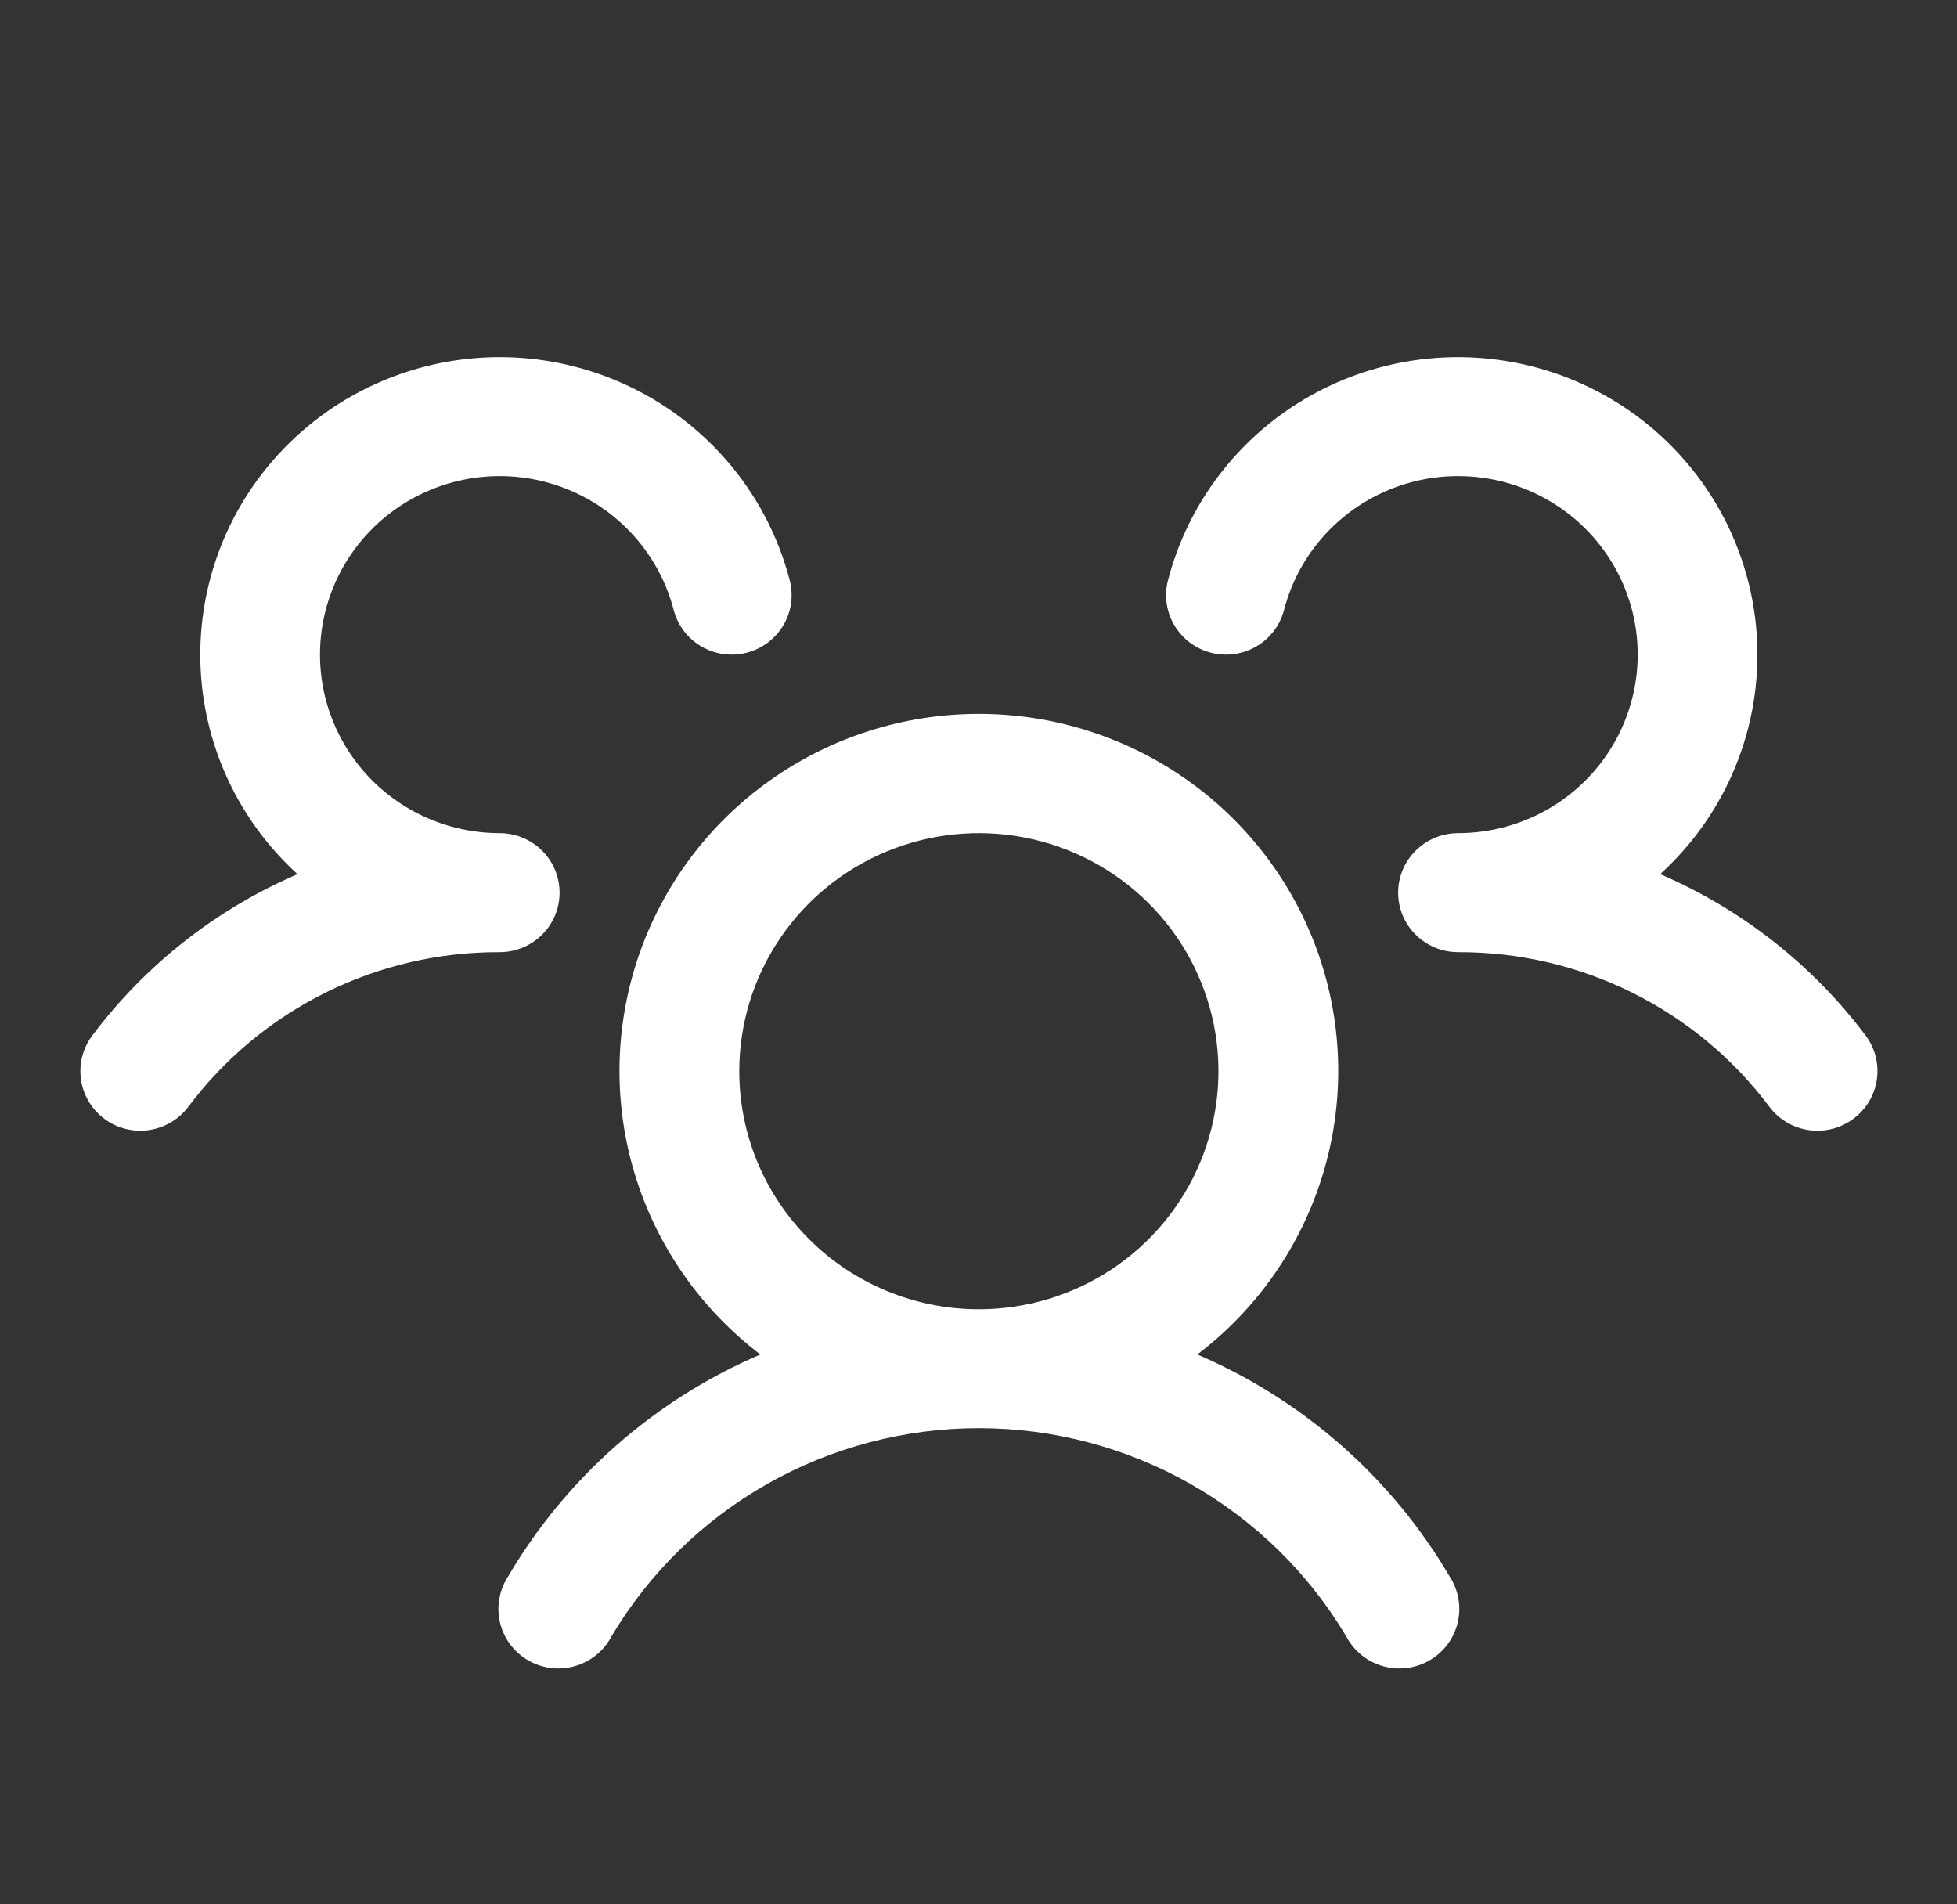 <svg width="74" height="72" viewBox="0 0 74 72" fill="none" xmlns="http://www.w3.org/2000/svg">
<rect x="0" y="0" width="74" height="72" fill="#333333" stroke="none"/>
<path d="M70.081 42.3C69.843 42.477 69.572 42.606 69.284 42.68C68.996 42.753 68.696 42.769 68.402 42.727C68.107 42.686 67.824 42.587 67.568 42.436C67.312 42.285 67.089 42.086 66.91 41.85C65.545 40.027 63.768 38.548 61.722 37.532C59.677 36.516 57.42 35.991 55.133 36C54.687 36 54.252 35.87 53.881 35.625C53.51 35.38 53.219 35.032 53.046 34.625C52.928 34.348 52.868 34.05 52.868 33.75C52.868 33.45 52.928 33.152 53.046 32.875C53.219 32.468 53.51 32.12 53.881 31.875C54.252 31.631 54.687 31.5 55.133 31.5C56.404 31.5 57.649 31.146 58.727 30.478C59.806 29.81 60.674 28.855 61.233 27.721C61.792 26.588 62.021 25.321 61.892 24.065C61.763 22.809 61.282 21.614 60.504 20.616C59.725 19.618 58.681 18.857 57.489 18.419C56.297 17.981 55.005 17.884 53.761 18.139C52.516 18.394 51.368 18.99 50.448 19.86C49.527 20.731 48.871 21.84 48.553 23.062C48.479 23.349 48.348 23.618 48.169 23.854C47.99 24.09 47.766 24.289 47.51 24.439C47.254 24.589 46.97 24.688 46.675 24.729C46.381 24.77 46.081 24.754 45.793 24.68C45.505 24.606 45.234 24.476 44.996 24.299C44.758 24.121 44.558 23.898 44.407 23.643C44.256 23.389 44.157 23.107 44.115 22.814C44.074 22.522 44.09 22.224 44.165 21.938C44.606 20.242 45.439 18.673 46.598 17.354C47.757 16.035 49.21 15.003 50.841 14.34C52.472 13.677 54.236 13.402 55.993 13.535C57.751 13.669 59.452 14.208 60.963 15.11C62.473 16.012 63.751 17.251 64.694 18.73C65.638 20.209 66.221 21.886 66.397 23.628C66.573 25.37 66.338 27.129 65.709 28.764C65.081 30.4 64.076 31.867 62.777 33.05C65.856 34.374 68.534 36.477 70.543 39.147C70.721 39.384 70.85 39.654 70.924 39.941C70.997 40.227 71.013 40.526 70.97 40.819C70.927 41.112 70.827 41.393 70.674 41.647C70.522 41.901 70.32 42.123 70.081 42.3ZM54.827 59.625C54.991 59.881 55.101 60.167 55.15 60.467C55.2 60.766 55.188 61.073 55.115 61.367C55.043 61.662 54.911 61.939 54.727 62.182C54.544 62.425 54.313 62.628 54.049 62.78C53.785 62.932 53.492 63.029 53.189 63.066C52.885 63.102 52.578 63.078 52.285 62.993C51.991 62.908 51.718 62.766 51.481 62.574C51.245 62.382 51.05 62.144 50.909 61.875C49.482 59.475 47.45 57.486 45.013 56.104C42.576 54.723 39.819 53.996 37.013 53.996C34.208 53.996 31.451 54.723 29.014 56.104C26.577 57.486 24.545 59.475 23.118 61.875C22.977 62.144 22.782 62.382 22.545 62.574C22.309 62.766 22.036 62.908 21.742 62.993C21.449 63.078 21.142 63.102 20.838 63.066C20.535 63.029 20.242 62.932 19.978 62.78C19.713 62.628 19.483 62.425 19.299 62.182C19.116 61.939 18.984 61.662 18.912 61.367C18.839 61.073 18.827 60.766 18.877 60.467C18.926 60.167 19.036 59.881 19.2 59.625C21.396 55.877 24.744 52.928 28.752 51.21C26.497 49.495 24.839 47.12 24.012 44.42C23.186 41.72 23.231 38.831 24.143 36.158C25.055 33.486 26.786 31.164 29.095 29.52C31.404 27.875 34.173 26.991 37.013 26.991C39.854 26.991 42.623 27.875 44.932 29.52C47.24 31.164 48.972 33.486 49.884 36.158C50.796 38.831 50.841 41.72 50.014 44.42C49.188 47.12 47.53 49.495 45.275 51.21C49.283 52.928 52.631 55.877 54.827 59.625ZM37.013 49.5C38.805 49.5 40.557 48.972 42.047 47.983C43.536 46.994 44.698 45.589 45.383 43.944C46.069 42.3 46.248 40.49 45.899 38.744C45.549 36.998 44.687 35.395 43.419 34.136C42.153 32.877 40.538 32.02 38.781 31.673C37.023 31.326 35.202 31.504 33.547 32.185C31.891 32.866 30.476 34.02 29.481 35.5C28.485 36.98 27.954 38.72 27.954 40.5C27.954 42.887 28.908 45.176 30.607 46.864C32.306 48.552 34.611 49.5 37.013 49.5ZM21.159 33.75C21.159 33.153 20.921 32.581 20.496 32.159C20.071 31.737 19.495 31.5 18.894 31.5C17.623 31.5 16.378 31.146 15.3 30.478C14.221 29.81 13.353 28.855 12.794 27.721C12.234 26.588 12.006 25.321 12.135 24.065C12.264 22.809 12.745 21.614 13.523 20.616C14.302 19.618 15.346 18.857 16.538 18.419C17.73 17.981 19.021 17.884 20.266 18.139C21.511 18.394 22.659 18.99 23.579 19.86C24.5 20.731 25.156 21.84 25.474 23.062C25.624 23.641 25.999 24.136 26.517 24.439C27.035 24.742 27.652 24.829 28.234 24.68C28.816 24.53 29.314 24.158 29.62 23.643C29.925 23.129 30.012 22.516 29.862 21.938C29.421 20.242 28.588 18.673 27.429 17.354C26.27 16.035 24.817 15.003 23.186 14.34C21.555 13.677 19.791 13.402 18.033 13.535C16.276 13.669 14.575 14.208 13.064 15.11C11.554 16.012 10.276 17.251 9.332 18.73C8.389 20.209 7.806 21.886 7.63 23.628C7.454 25.37 7.689 27.129 8.318 28.764C8.946 30.4 9.95 31.867 11.25 33.05C8.174 34.376 5.499 36.478 3.493 39.147C3.132 39.625 2.977 40.225 3.062 40.816C3.146 41.407 3.464 41.94 3.944 42.299C4.425 42.657 5.029 42.811 5.624 42.727C6.219 42.643 6.756 42.327 7.117 41.85C8.482 40.027 10.259 38.548 12.304 37.532C14.35 36.516 16.607 35.991 18.894 36C19.495 36 20.071 35.763 20.496 35.341C20.921 34.919 21.159 34.347 21.159 33.75Z" fill="white"/>
</svg>
